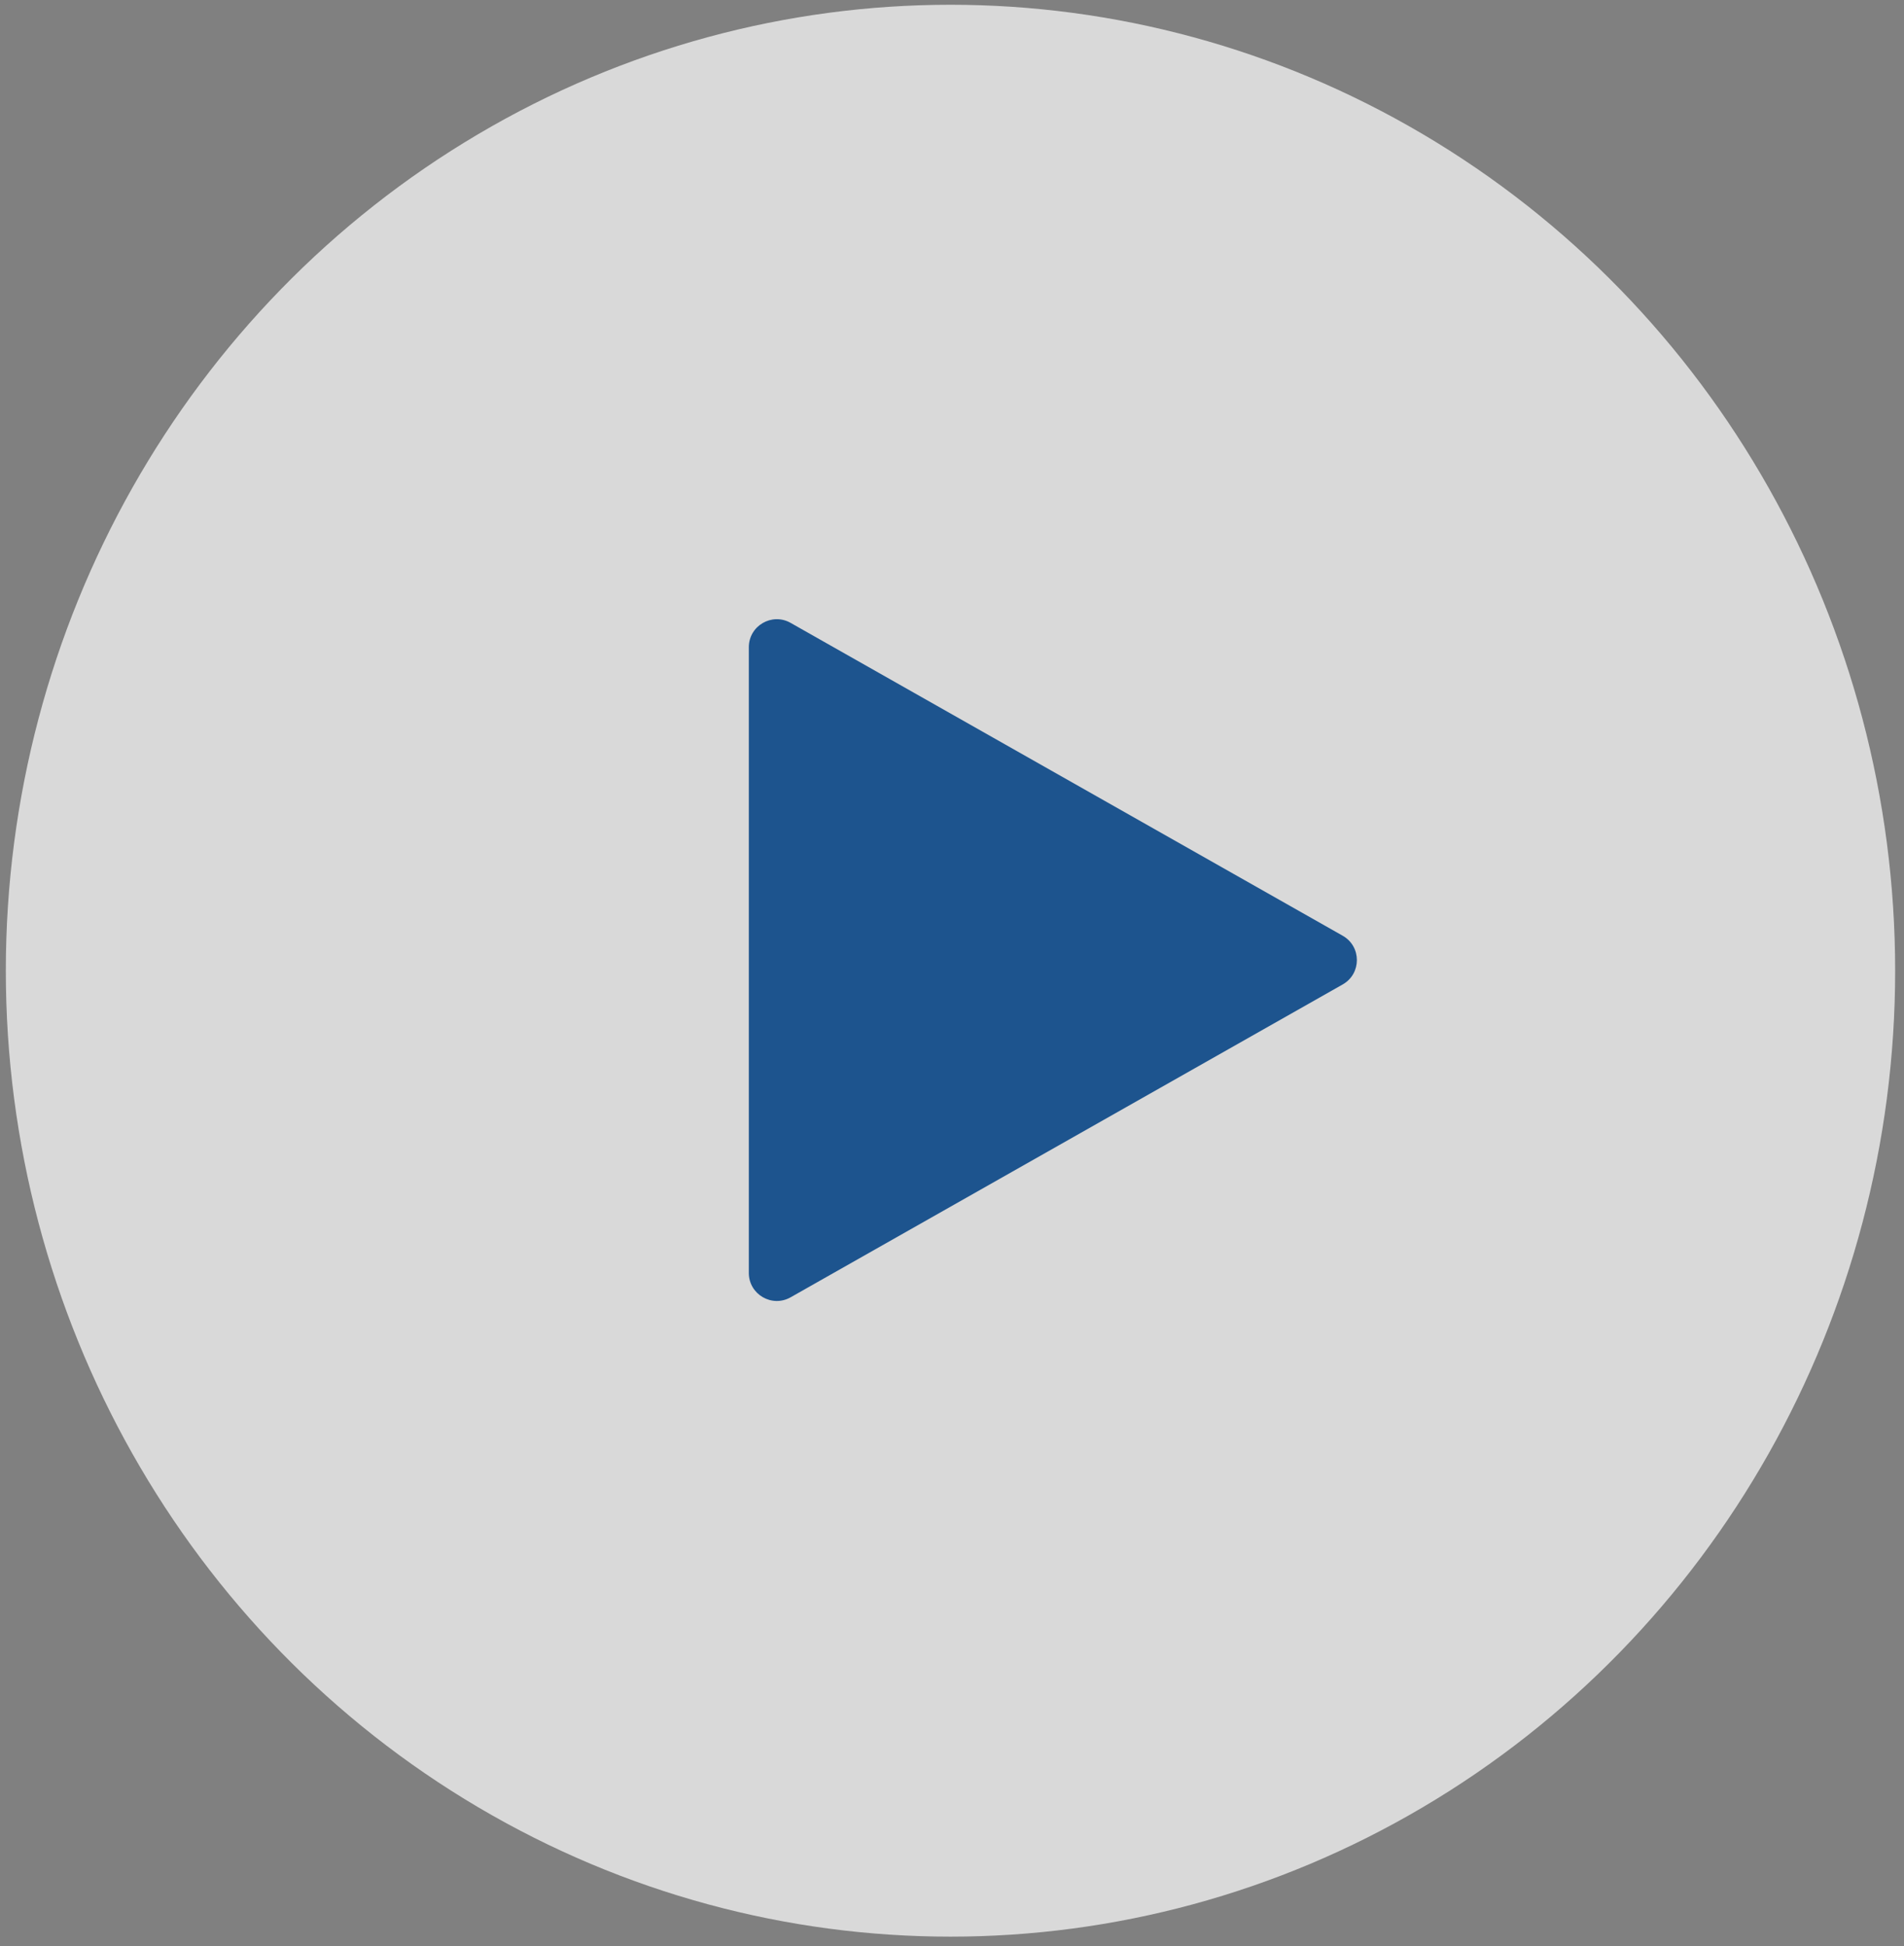 <?xml version="1.0" encoding="UTF-8"?> <svg xmlns="http://www.w3.org/2000/svg" width="136" height="139" viewBox="0 0 136 139" fill="none"><rect x="0" y="0" width="136" height="139" fill="#808080" stroke="none"/><ellipse opacity="0.7" cx="67.892" cy="69.332" rx="67.476" ry="68.992" fill="white"></ellipse><path d="M53.487 90.919V46.229C53.487 44.697 55.14 43.733 56.473 44.489L95.906 66.834C97.258 67.6 97.258 69.548 95.906 70.314L56.473 92.659C55.14 93.415 53.487 92.452 53.487 90.919Z" fill="#1D548E"></path></svg> 